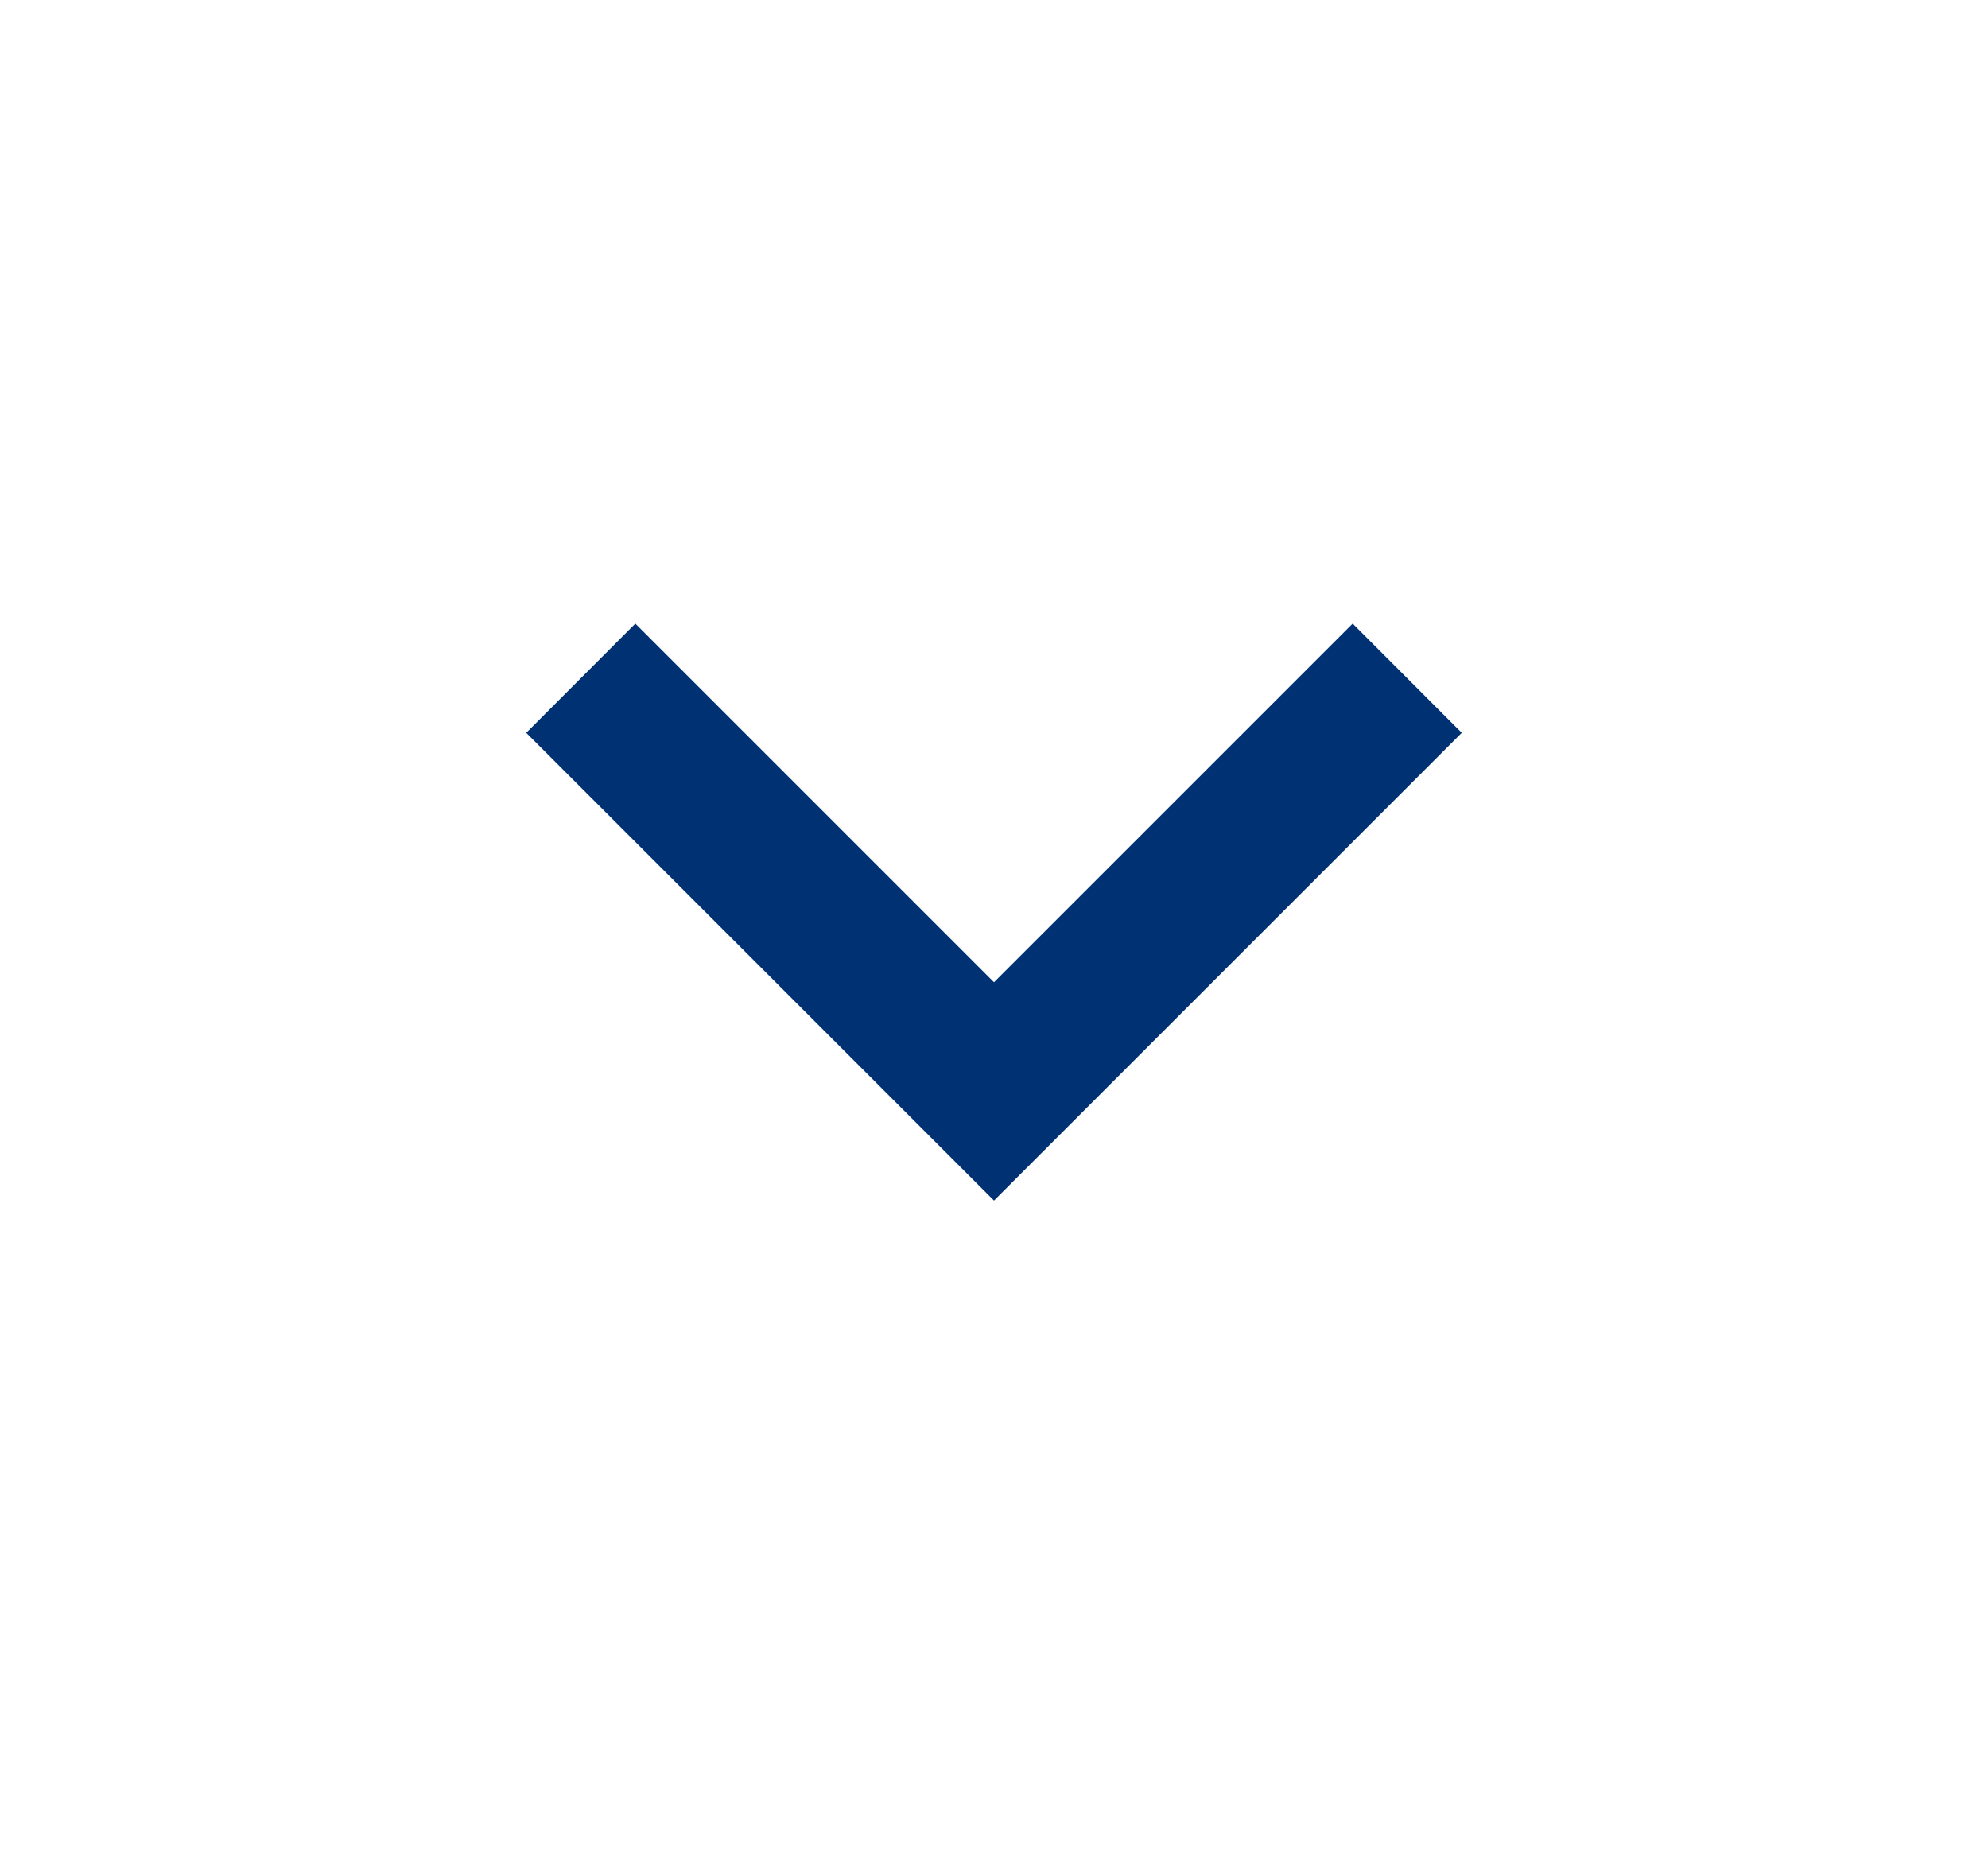 <svg width="17" height="16" viewBox="0 0 17 16" fill="none" xmlns="http://www.w3.org/2000/svg">
<g id="icon">
<mask id="mask0_7001_58963" style="mask-type:alpha" maskUnits="userSpaceOnUse" x="0" y="0" width="17" height="16">
<rect id="Bounding box" x="0.5" width="16" height="16" fill="#D9D9D9"/>
</mask>
<g mask="url(#mask0_7001_58963)">
<path id="keyboard_arrow_down" d="M8.5 10.267L4.5 6.267L5.433 5.333L8.5 8.4L11.567 5.333L12.5 6.267L8.5 10.267Z" fill="#003273"/>
</g>
</g>
</svg>
